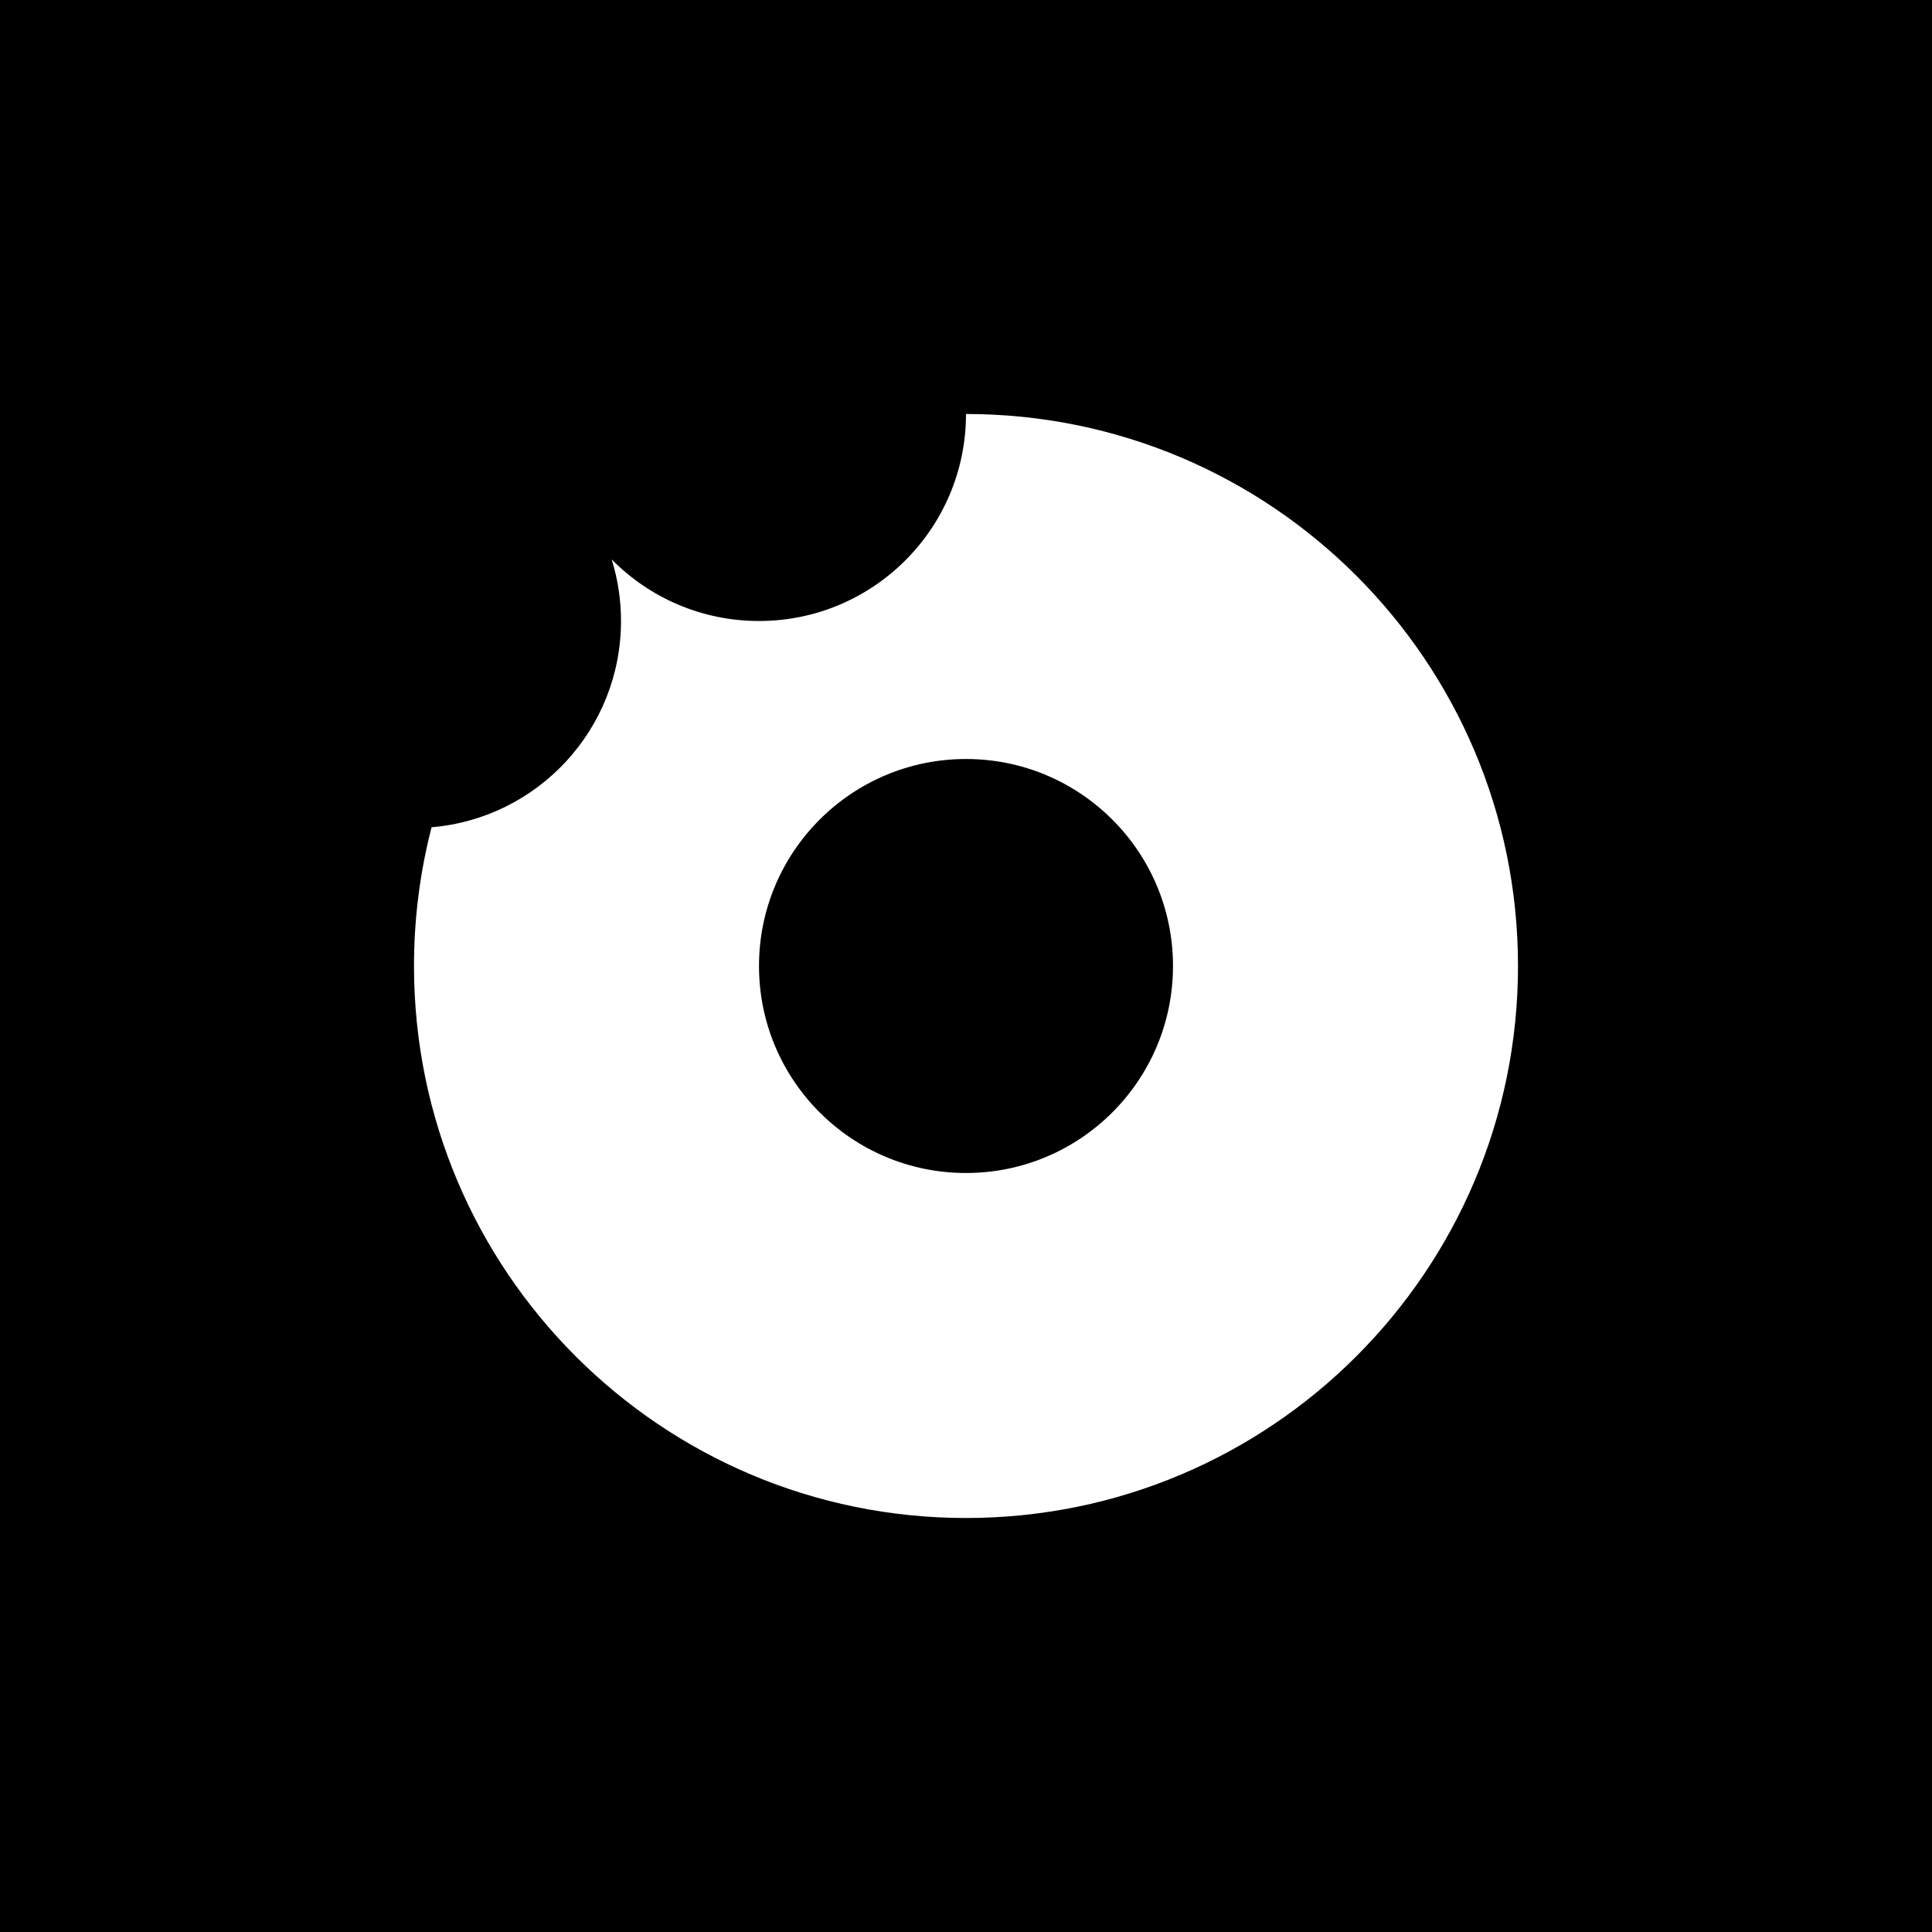 <svg xmlns="http://www.w3.org/2000/svg" width="112" height="112" viewBox="0 0 112 112" fill="none">
<rect width="112" height="112" fill="black"/>
<path fill-rule="evenodd" clip-rule="evenodd" d="M56 24C56 30.627 50.627 36 44 36C40.658 36 37.636 34.634 35.46 32.43C35.811 33.558 36 34.757 36 36C36 42.284 31.17 47.44 25.019 47.957C24.354 50.527 24 53.222 24 56C24 73.673 38.327 88 56 88C73.673 88 88 73.673 88 56C88 38.327 73.673 24 56 24ZM68 56C68 62.627 62.627 68 56 68C49.373 68 44 62.627 44 56C44 49.373 49.373 44 56 44C62.627 44 68 49.373 68 56Z" fill="white"/>
</svg>
